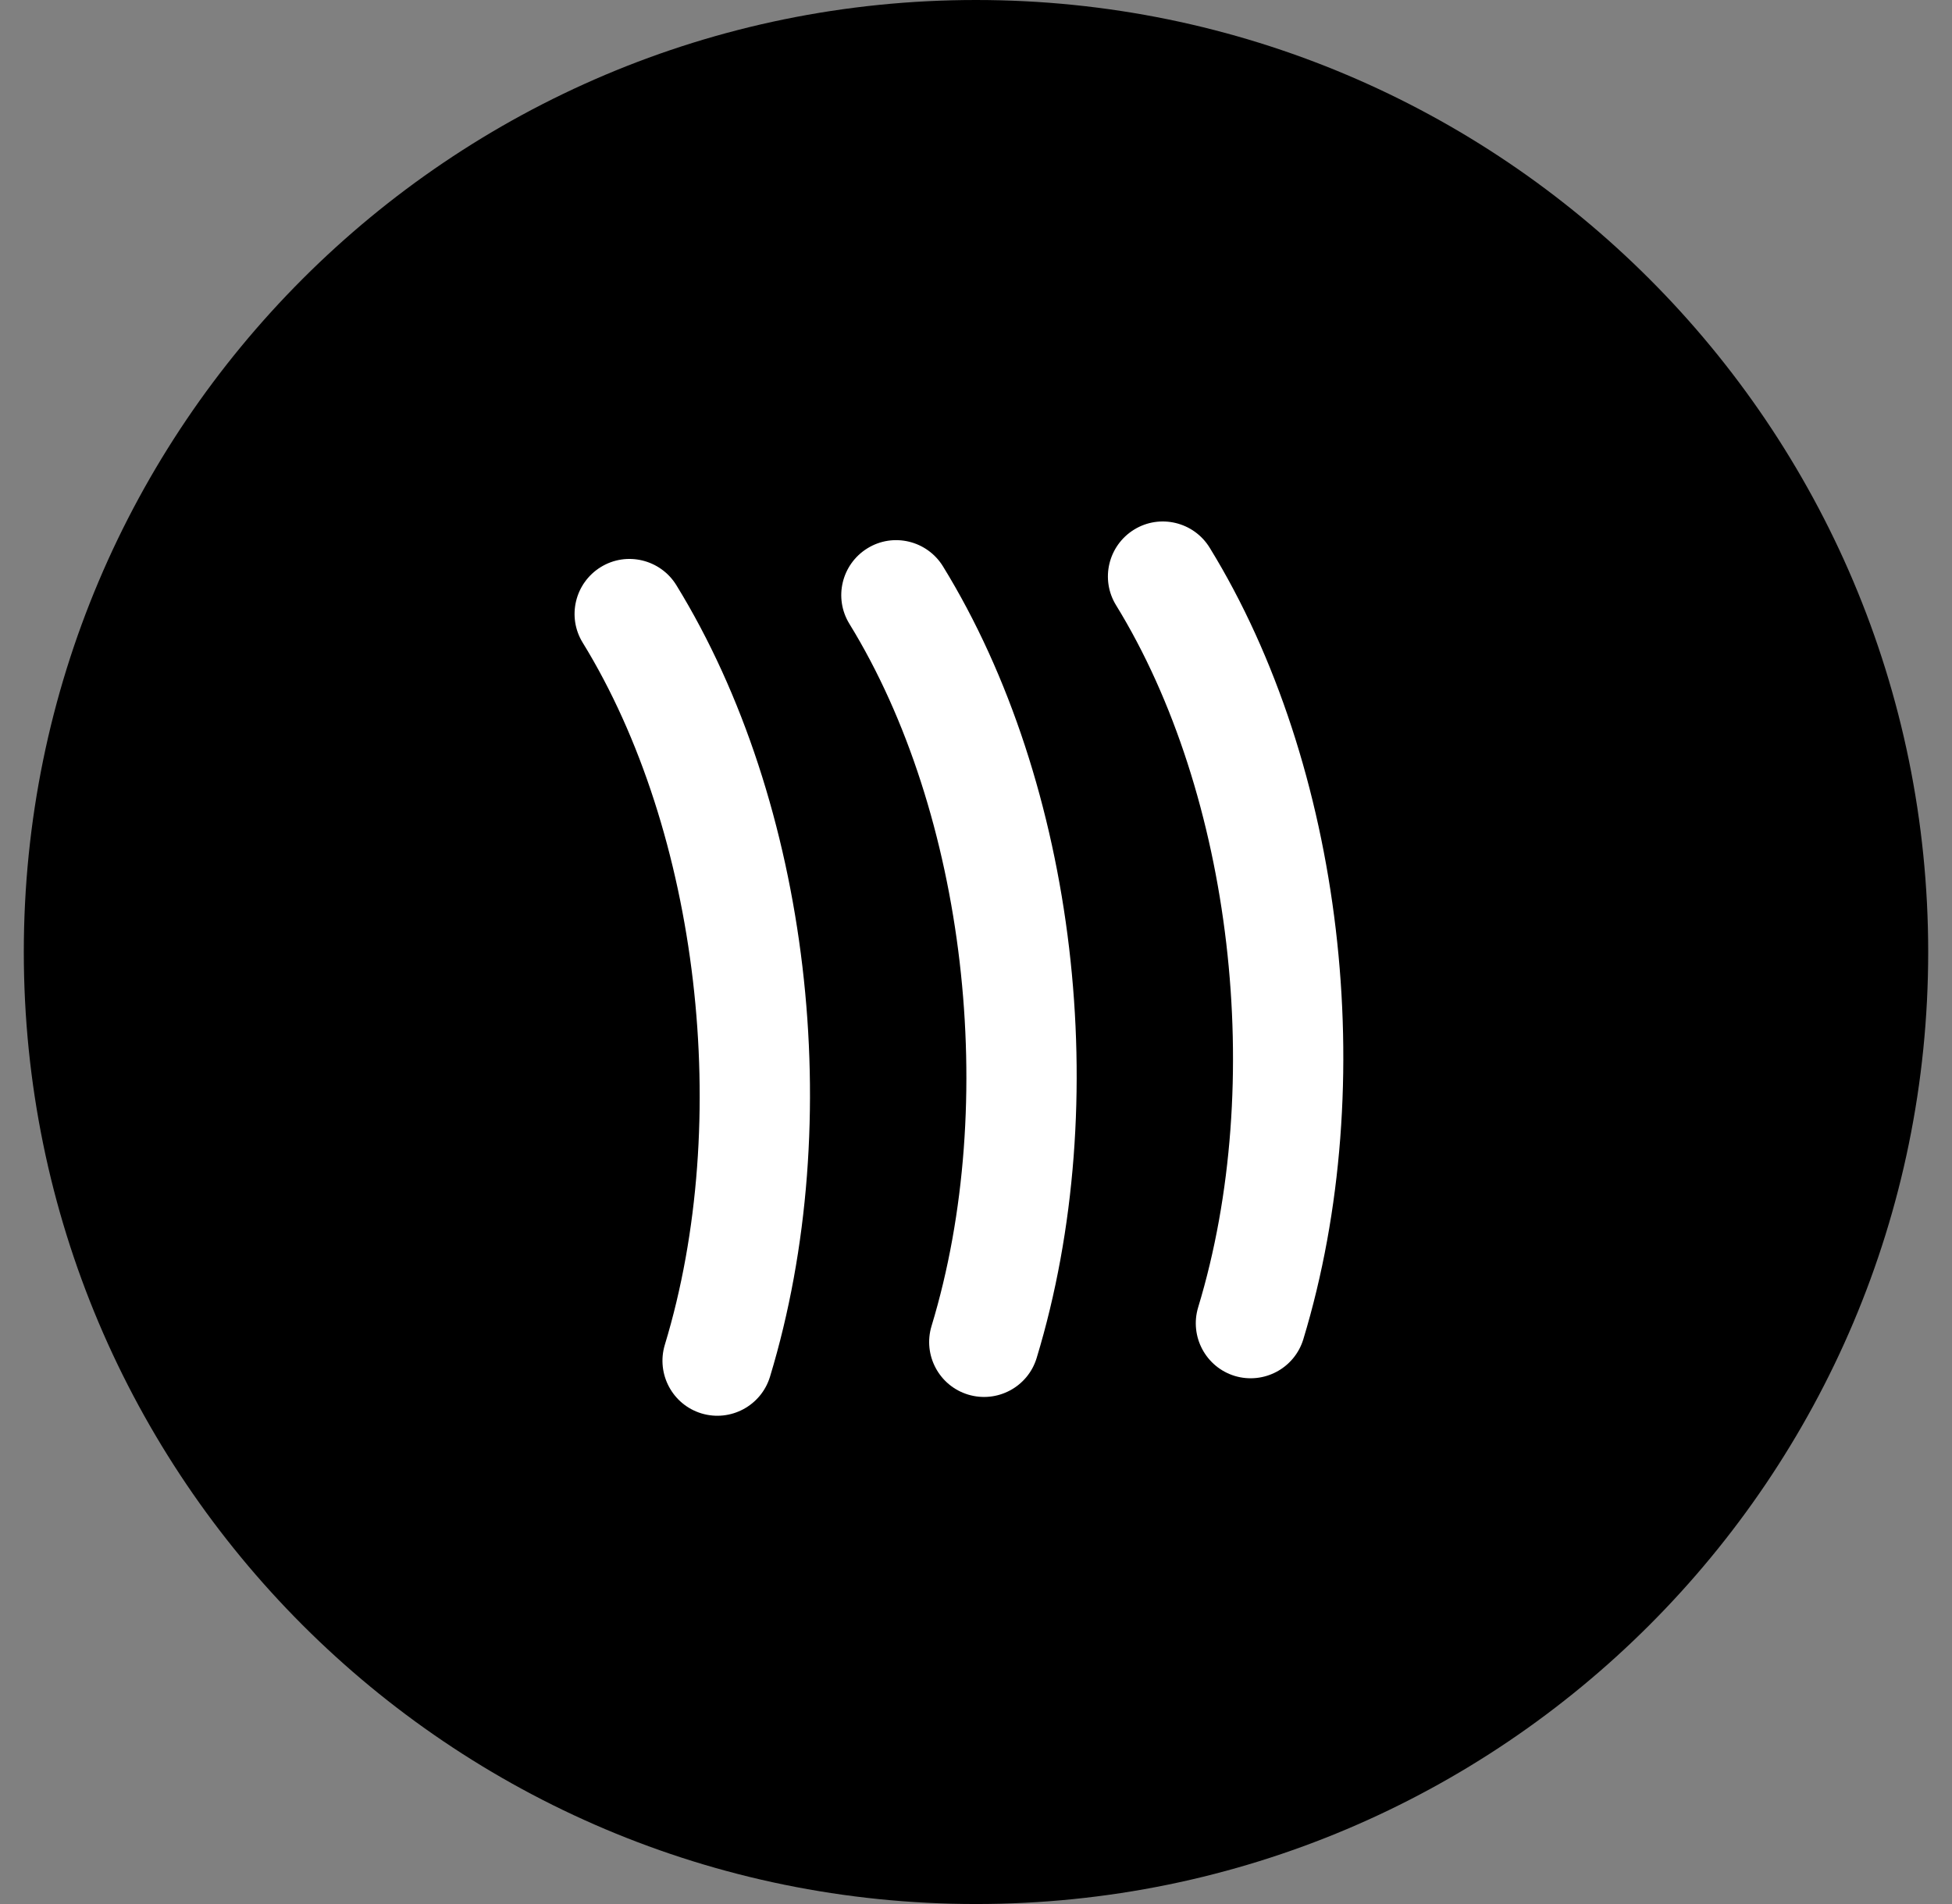 <svg width="41" height="40" viewBox="0 0 41 40" fill="none" xmlns="http://www.w3.org/2000/svg">
<rect x="0" y="0" width="41" height="40" fill="#808080" stroke="none"/>
<g clip-path="url(#clip0_500_41)">
<path d="M20.5 40C31.546 40 40.5 31.046 40.5 20C40.5 8.954 31.546 0 20.5 0C9.454 0 0.5 8.954 0.5 20C0.5 31.046 9.454 40 20.5 40Z" fill="black"/>
<path d="M12.619 11.913C12.076 12.248 11.905 12.958 12.239 13.501C14.685 17.479 15.393 23.546 13.964 28.252C13.78 28.863 14.124 29.508 14.733 29.693C15.344 29.877 15.987 29.532 16.173 28.923C17.804 23.547 17.014 16.863 14.206 12.293C13.872 11.751 13.161 11.579 12.619 11.913Z" fill="white"/>
<path d="M18.221 11.518C17.677 11.853 17.507 12.563 17.841 13.106C20.286 17.084 20.995 23.151 19.566 27.858C19.381 28.468 19.725 29.113 20.335 29.298C20.945 29.482 21.589 29.138 21.774 28.529C23.406 23.152 22.615 16.468 19.807 11.899C19.473 11.356 18.763 11.184 18.221 11.518Z" fill="white"/>
<path d="M23.821 11.126C23.278 11.461 23.108 12.171 23.441 12.713C25.887 16.692 26.595 22.759 25.166 27.465C24.982 28.076 25.326 28.72 25.935 28.906C26.546 29.089 27.189 28.745 27.375 28.136C29.006 22.759 28.216 16.076 25.408 11.506C25.074 10.963 24.363 10.792 23.821 11.126Z" fill="white"/>
</g>
<defs>
<clipPath id="clip0_500_41">
<rect width="40" height="40" fill="white" transform="translate(0.5)"/>
</clipPath>
</defs>
</svg>
